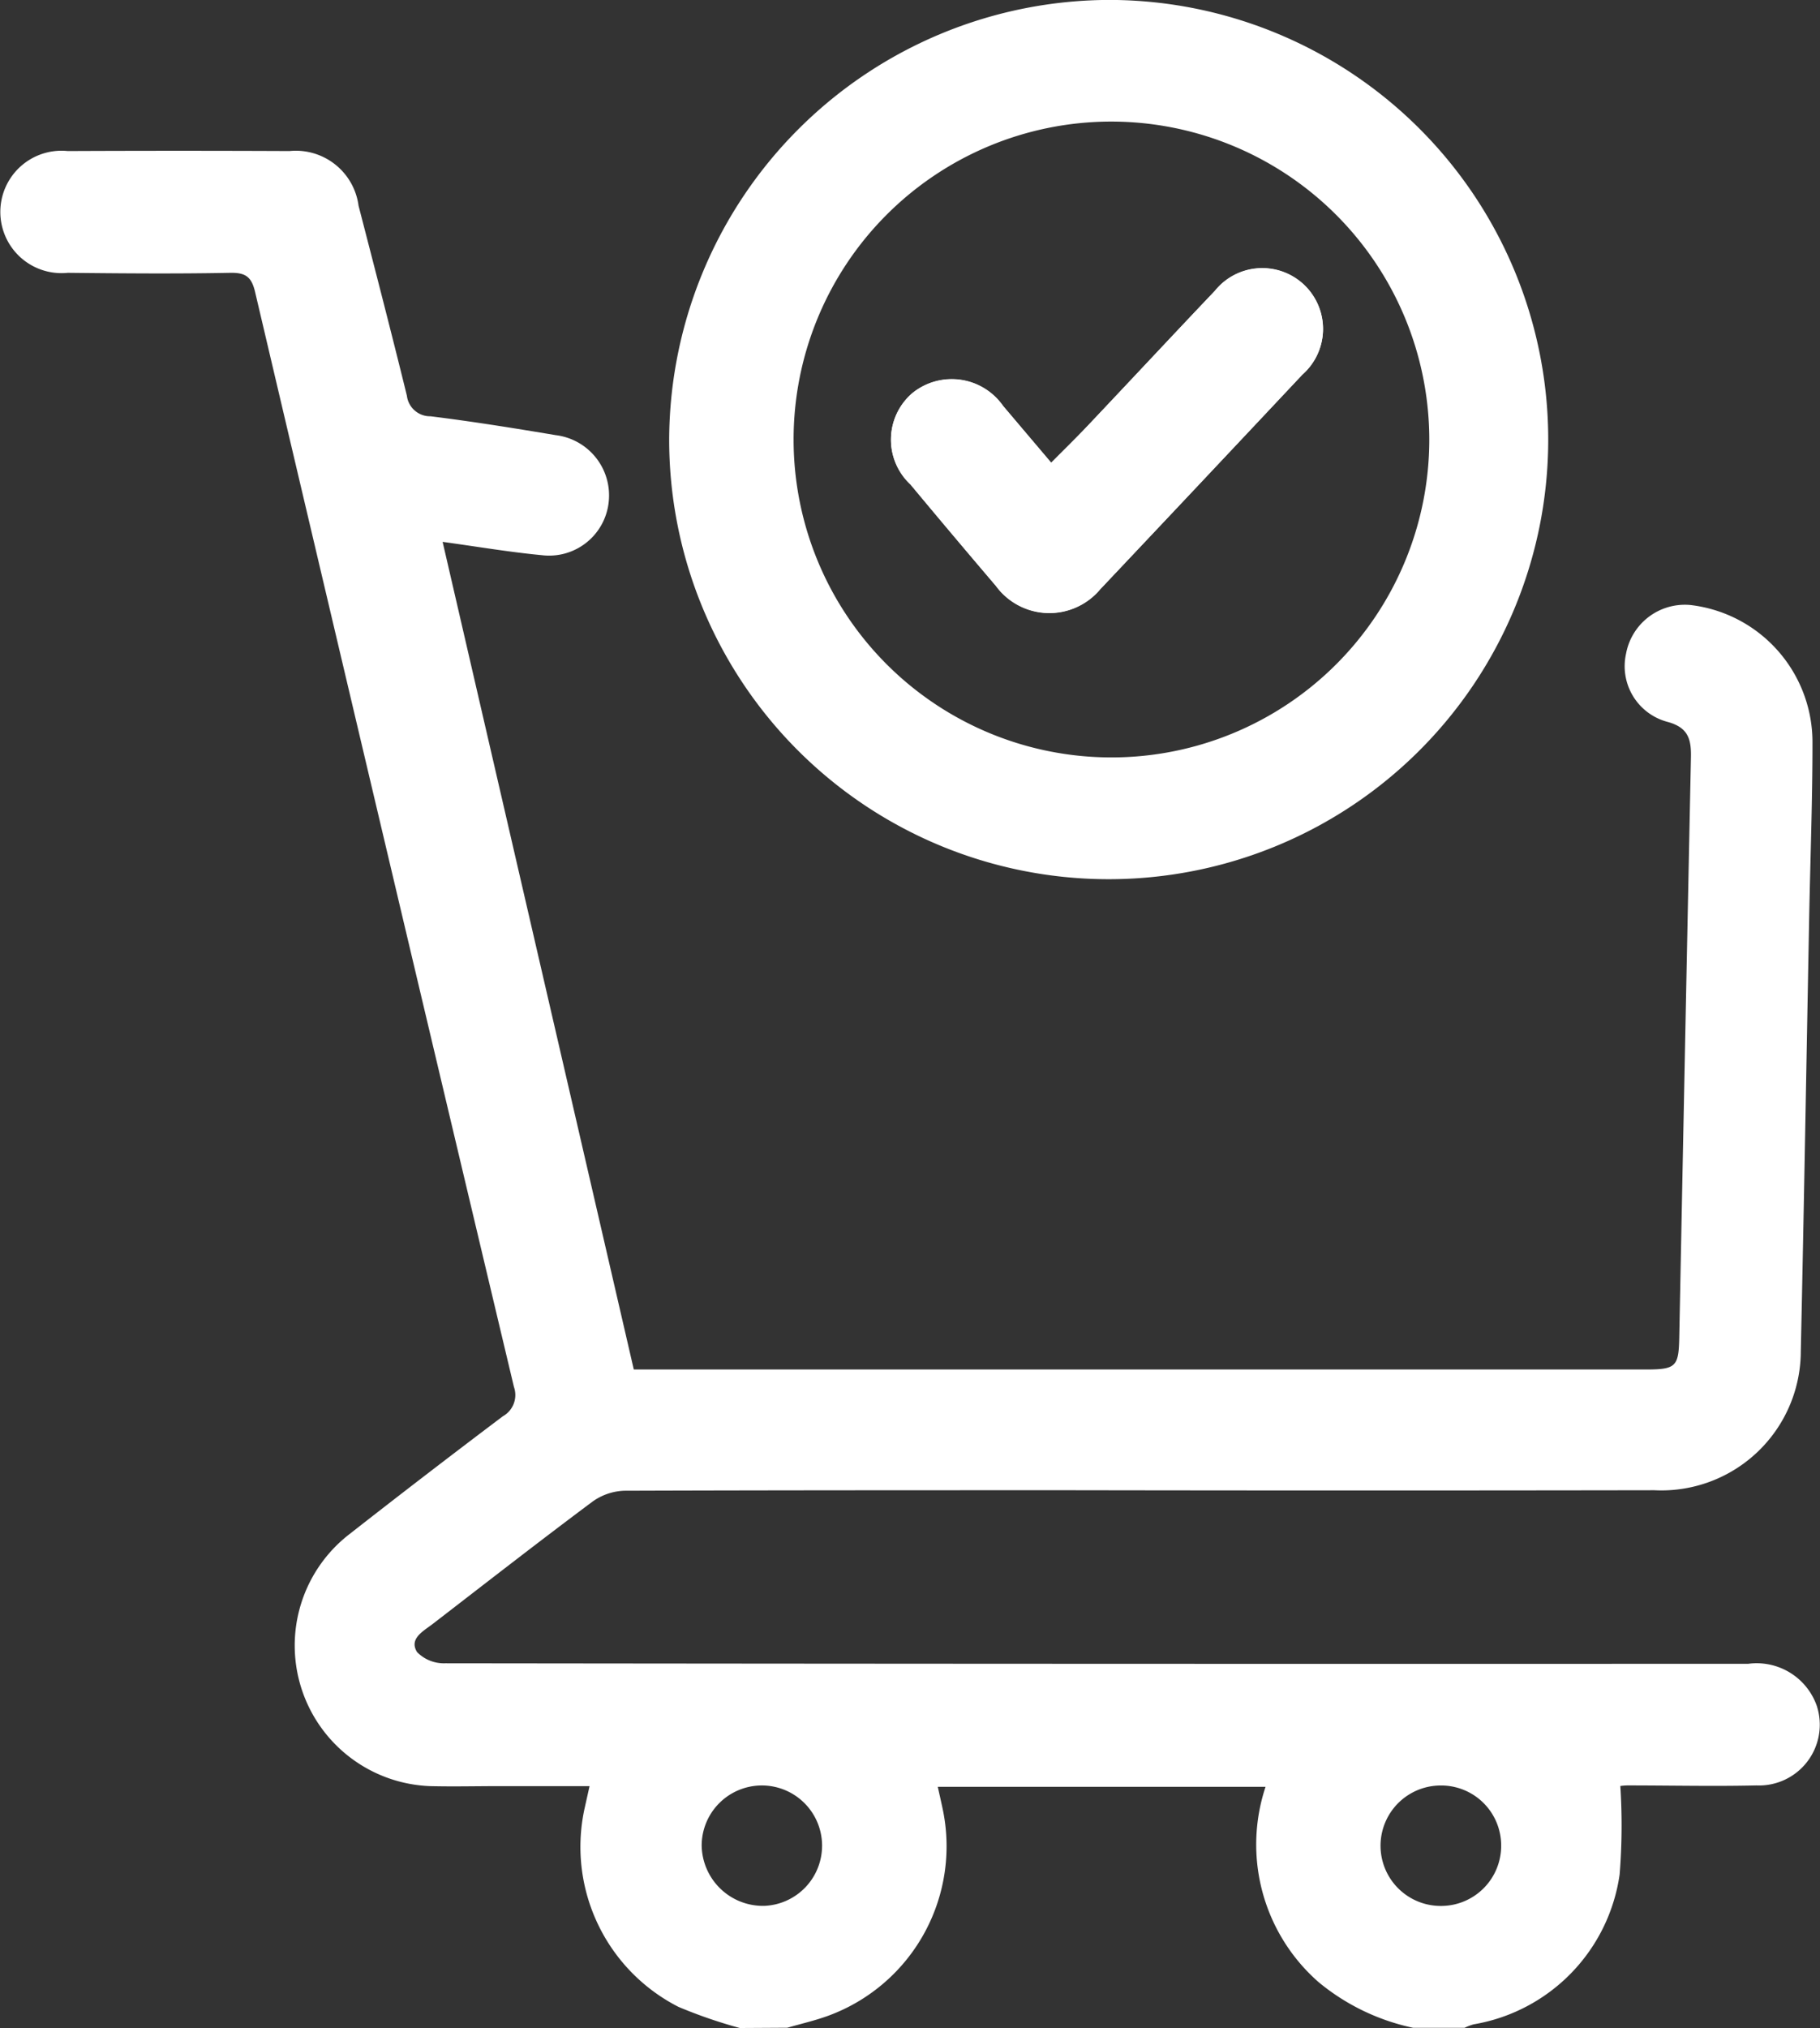 <svg viewBox="0 0 25.876 28.826" height="28.826" width="25.876" xmlns="http://www.w3.org/2000/svg">
  <rect x="0" y="0" width="25.876" height="28.826" fill="#333333" stroke="none"/>
  <g transform="translate(-423.999 -626.001)" data-sanitized-data-name="Group 120" data-name="Group 120" id="Group_120">
    <path fill="#fff" transform="translate(424 599.592)" d="M10.517,55.235a6.974,6.974,0,0,1-.871-.3,2.553,2.553,0,0,1-1.332-2.838l.067-.3H7.1c-.328,0-.657.008-.985,0A2,2,0,0,1,4.961,48.22q1.086-.85,2.187-1.68a.346.346,0,0,0,.158-.417Q5.456,38.343,3.626,30.56c-.051-.218-.137-.277-.355-.273-.769.015-1.539.008-2.309,0a.87.87,0,1,1,0-1.731q1.577-.007,3.153,0a.9.9,0,0,1,.982.778c.233.9.466,1.8.687,2.7a.332.332,0,0,0,.335.292c.6.074,1.188.169,1.78.268a.863.863,0,0,1,.754.953A.852.852,0,0,1,7.7,34.3c-.455-.043-.907-.12-1.408-.189L9.01,45.875H23.393c.433,0,.473-.038.481-.455q.081-4.123.166-8.246c.006-.269-.045-.429-.343-.507a.818.818,0,0,1-.58-.964.85.85,0,0,1,.919-.694,1.963,1.963,0,0,1,1.732,1.965c0,.826-.031,1.651-.047,2.477-.039,2.055-.074,4.109-.119,6.164a1.982,1.982,0,0,1-2.083,1.976q-4.139.007-8.278,0c-2.121,0-4.242,0-6.363.007a.821.821,0,0,0-.455.155c-.767.572-1.522,1.161-2.28,1.745-.132.1-.331.206-.214.394a.535.535,0,0,0,.4.159q9.263.011,18.527.007a.906.906,0,0,1,.974.6.864.864,0,0,1-.859,1.129c-.61.014-1.22,0-1.83,0a.812.812,0,0,0-.105.008,8.69,8.69,0,0,1-.01,1.259,2.522,2.522,0,0,1-2.076,2.129.823.823,0,0,0-.129.049H20.09a3.118,3.118,0,0,1-1.345-.65,2.6,2.6,0,0,1-.753-2.775H13.332c.025.112.045.2.065.293a2.566,2.566,0,0,1-1.615,2.958c-.192.071-.392.116-.589.173Zm.345-1.736a.856.856,0,1,0-.887-.863.872.872,0,0,0,.887.863m10.48-.863a.853.853,0,0,0-.866-.848A.856.856,0,1,0,20.49,53.5a.855.855,0,0,0,.852-.863" data-sanitized-data-name="Path 177" data-name="Path 177" id="Path_177"></path>
    <path fill="#fff" transform="translate(306.998 626)" d="M132.791,0a6.249,6.249,0,1,1-6.276,6.23A6.273,6.273,0,0,1,132.791,0m0,1.729a4.519,4.519,0,1,0,4.531,4.518,4.524,4.524,0,0,0-4.531-4.518" data-sanitized-data-name="Path 178" data-name="Path 178" id="Path_178"></path>
    <path fill="#fff" transform="translate(268.187 579.168)" d="M170.756,53.411l-.683-.806a.89.89,0,0,0-1.287-.185.87.87,0,0,0-.03,1.3q.6.722,1.214,1.441a.942.942,0,0,0,1.485.048q1.439-1.523,2.873-3.05a.864.864,0,1,0-1.244-1.19c-.607.639-1.208,1.283-1.813,1.923-.166.175-.339.344-.516.522" data-sanitized-data-name="Path 179" data-name="Path 179" id="Path_179"></path>
    <path fill="#fff" transform="translate(268.187 579.168)" d="M170.756,53.411c.177-.179.35-.347.516-.522.606-.64,1.206-1.285,1.813-1.923a.864.864,0,1,1,1.244,1.19q-1.434,1.527-2.873,3.05a.942.942,0,0,1-1.485-.048q-.609-.719-1.214-1.441a.87.87,0,0,1,.03-1.3.89.89,0,0,1,1.287.185l.683.806" data-sanitized-data-name="Path 180" data-name="Path 180" id="Path_180"></path>
  </g>
</svg>
